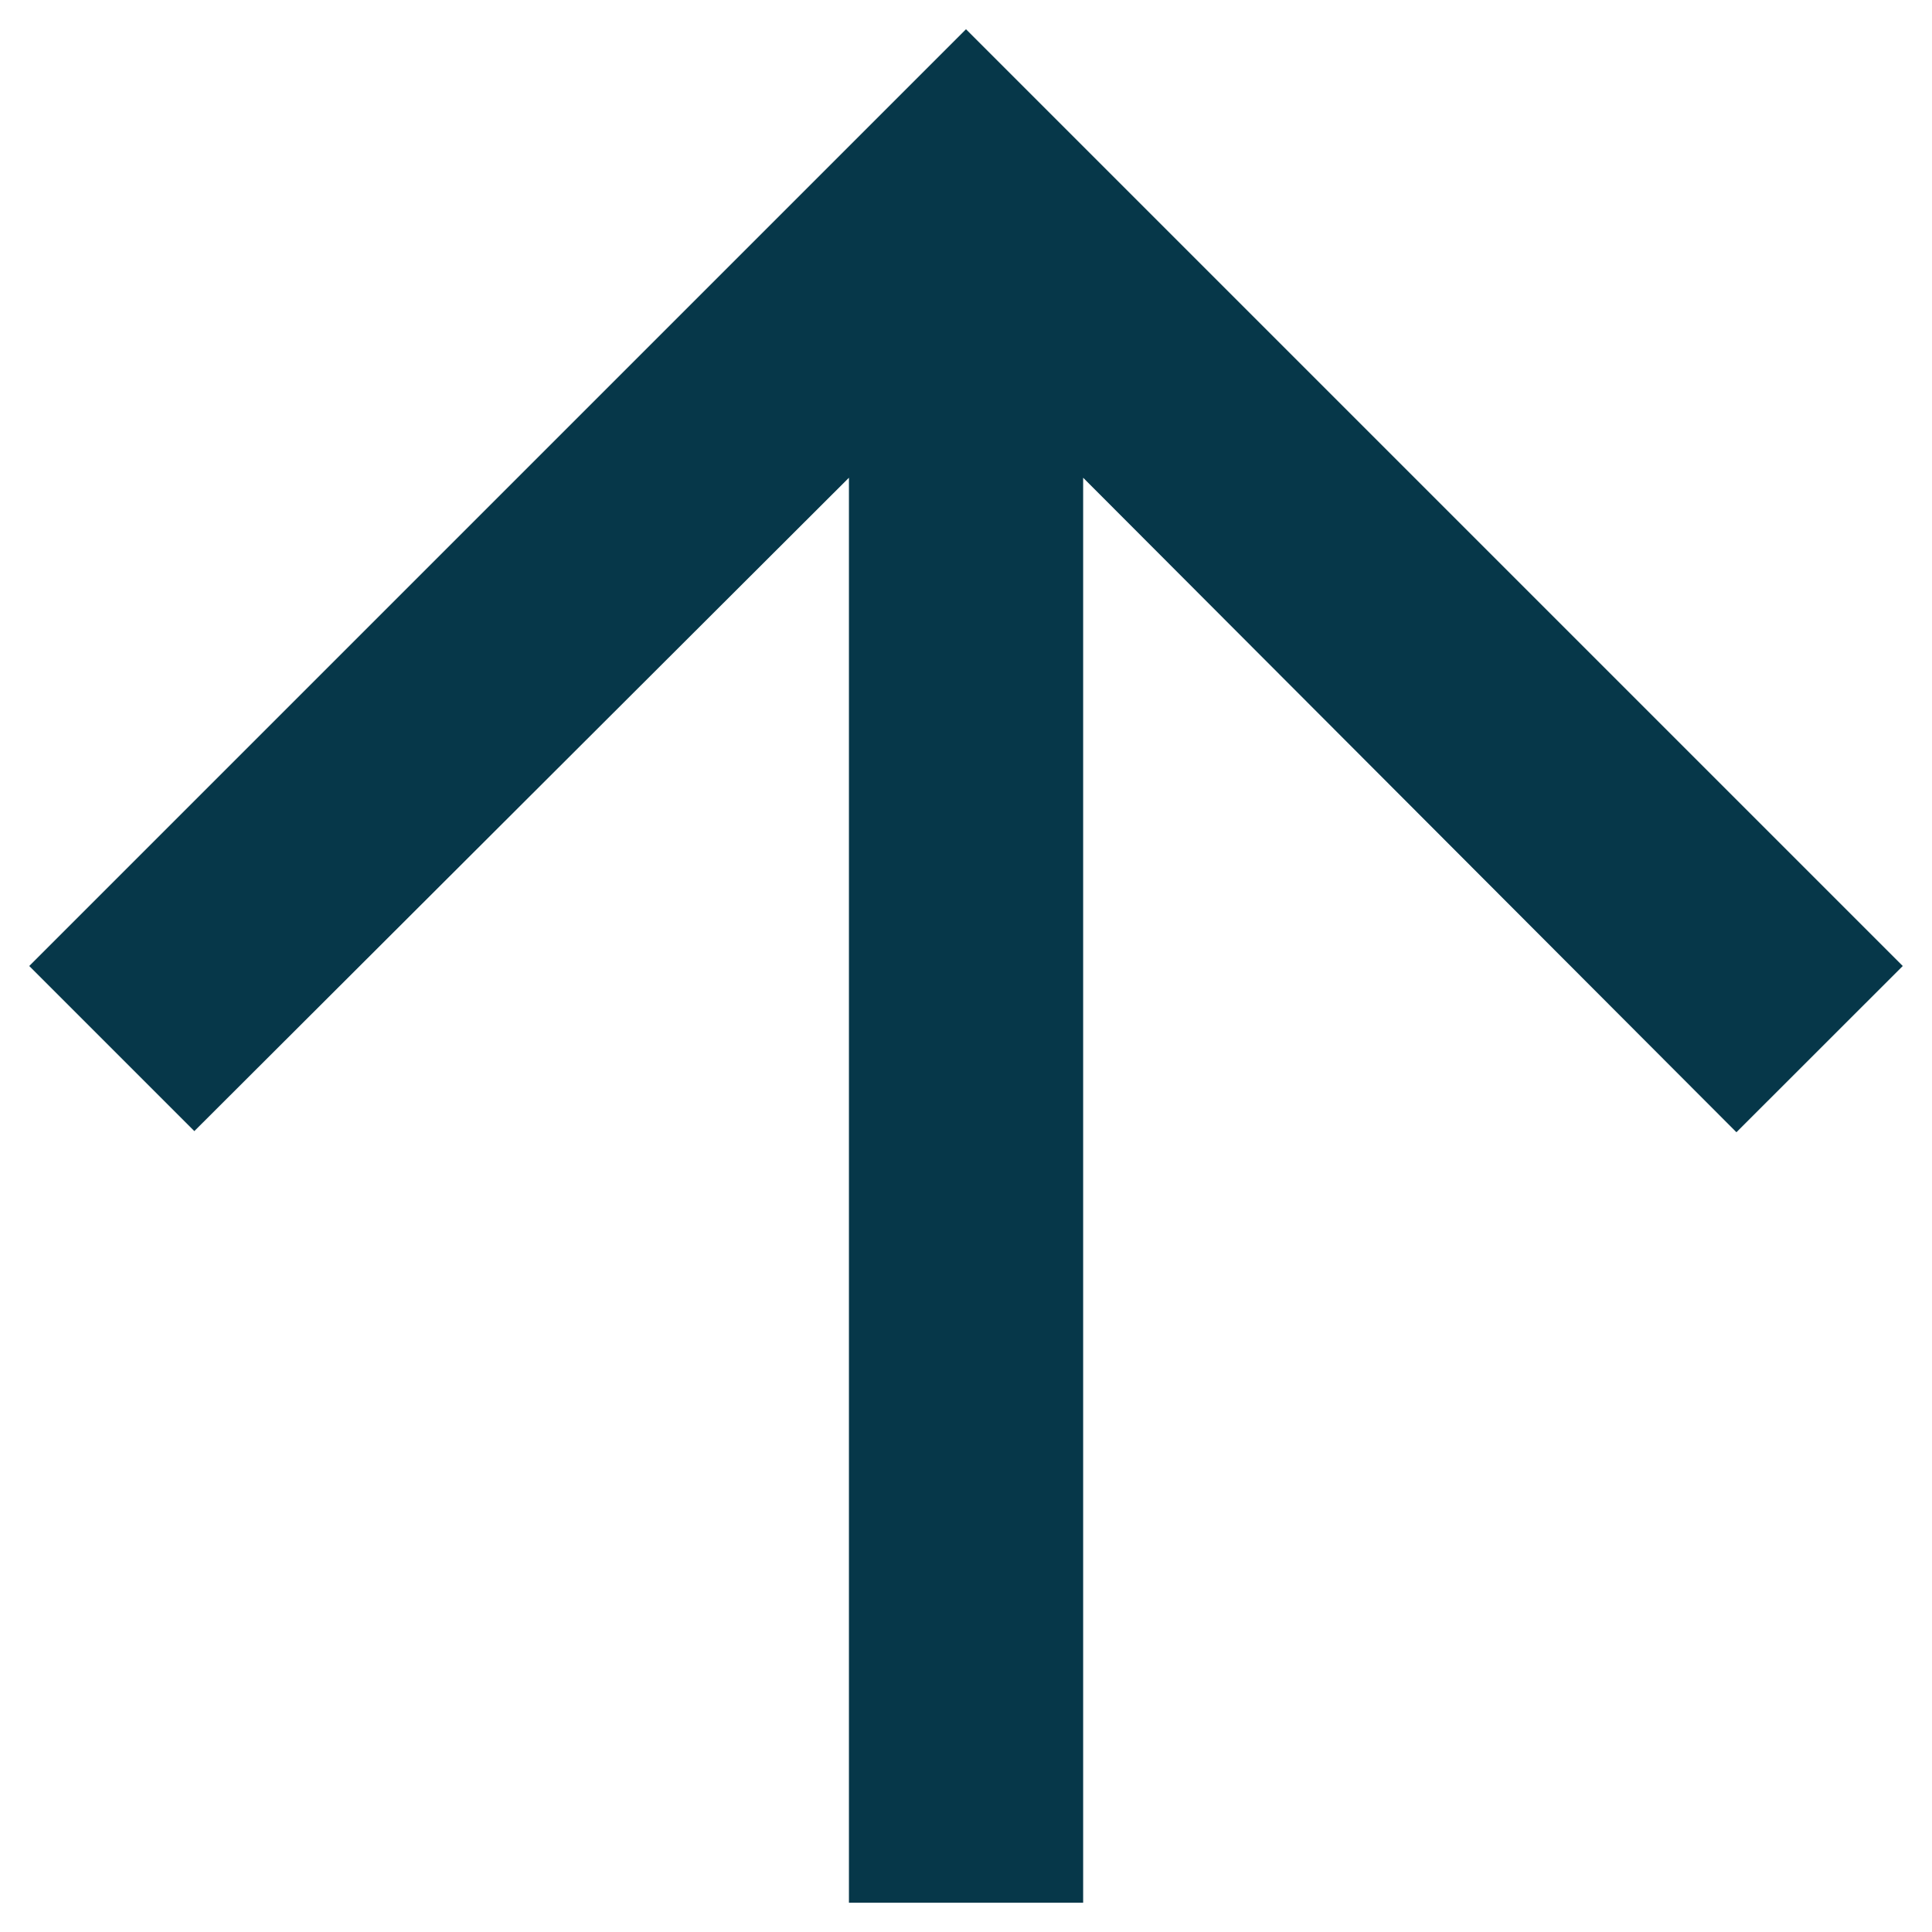 <svg width="22" height="22" viewBox="0 0 22 22" fill="none" xmlns="http://www.w3.org/2000/svg">
<path d="M0.333 11L2.213 12.88L9.667 5.44V21.667H12.334V5.44L19.773 12.893L21.667 11L11 0.333L0.333 11Z" fill="#063749"/>
</svg>
